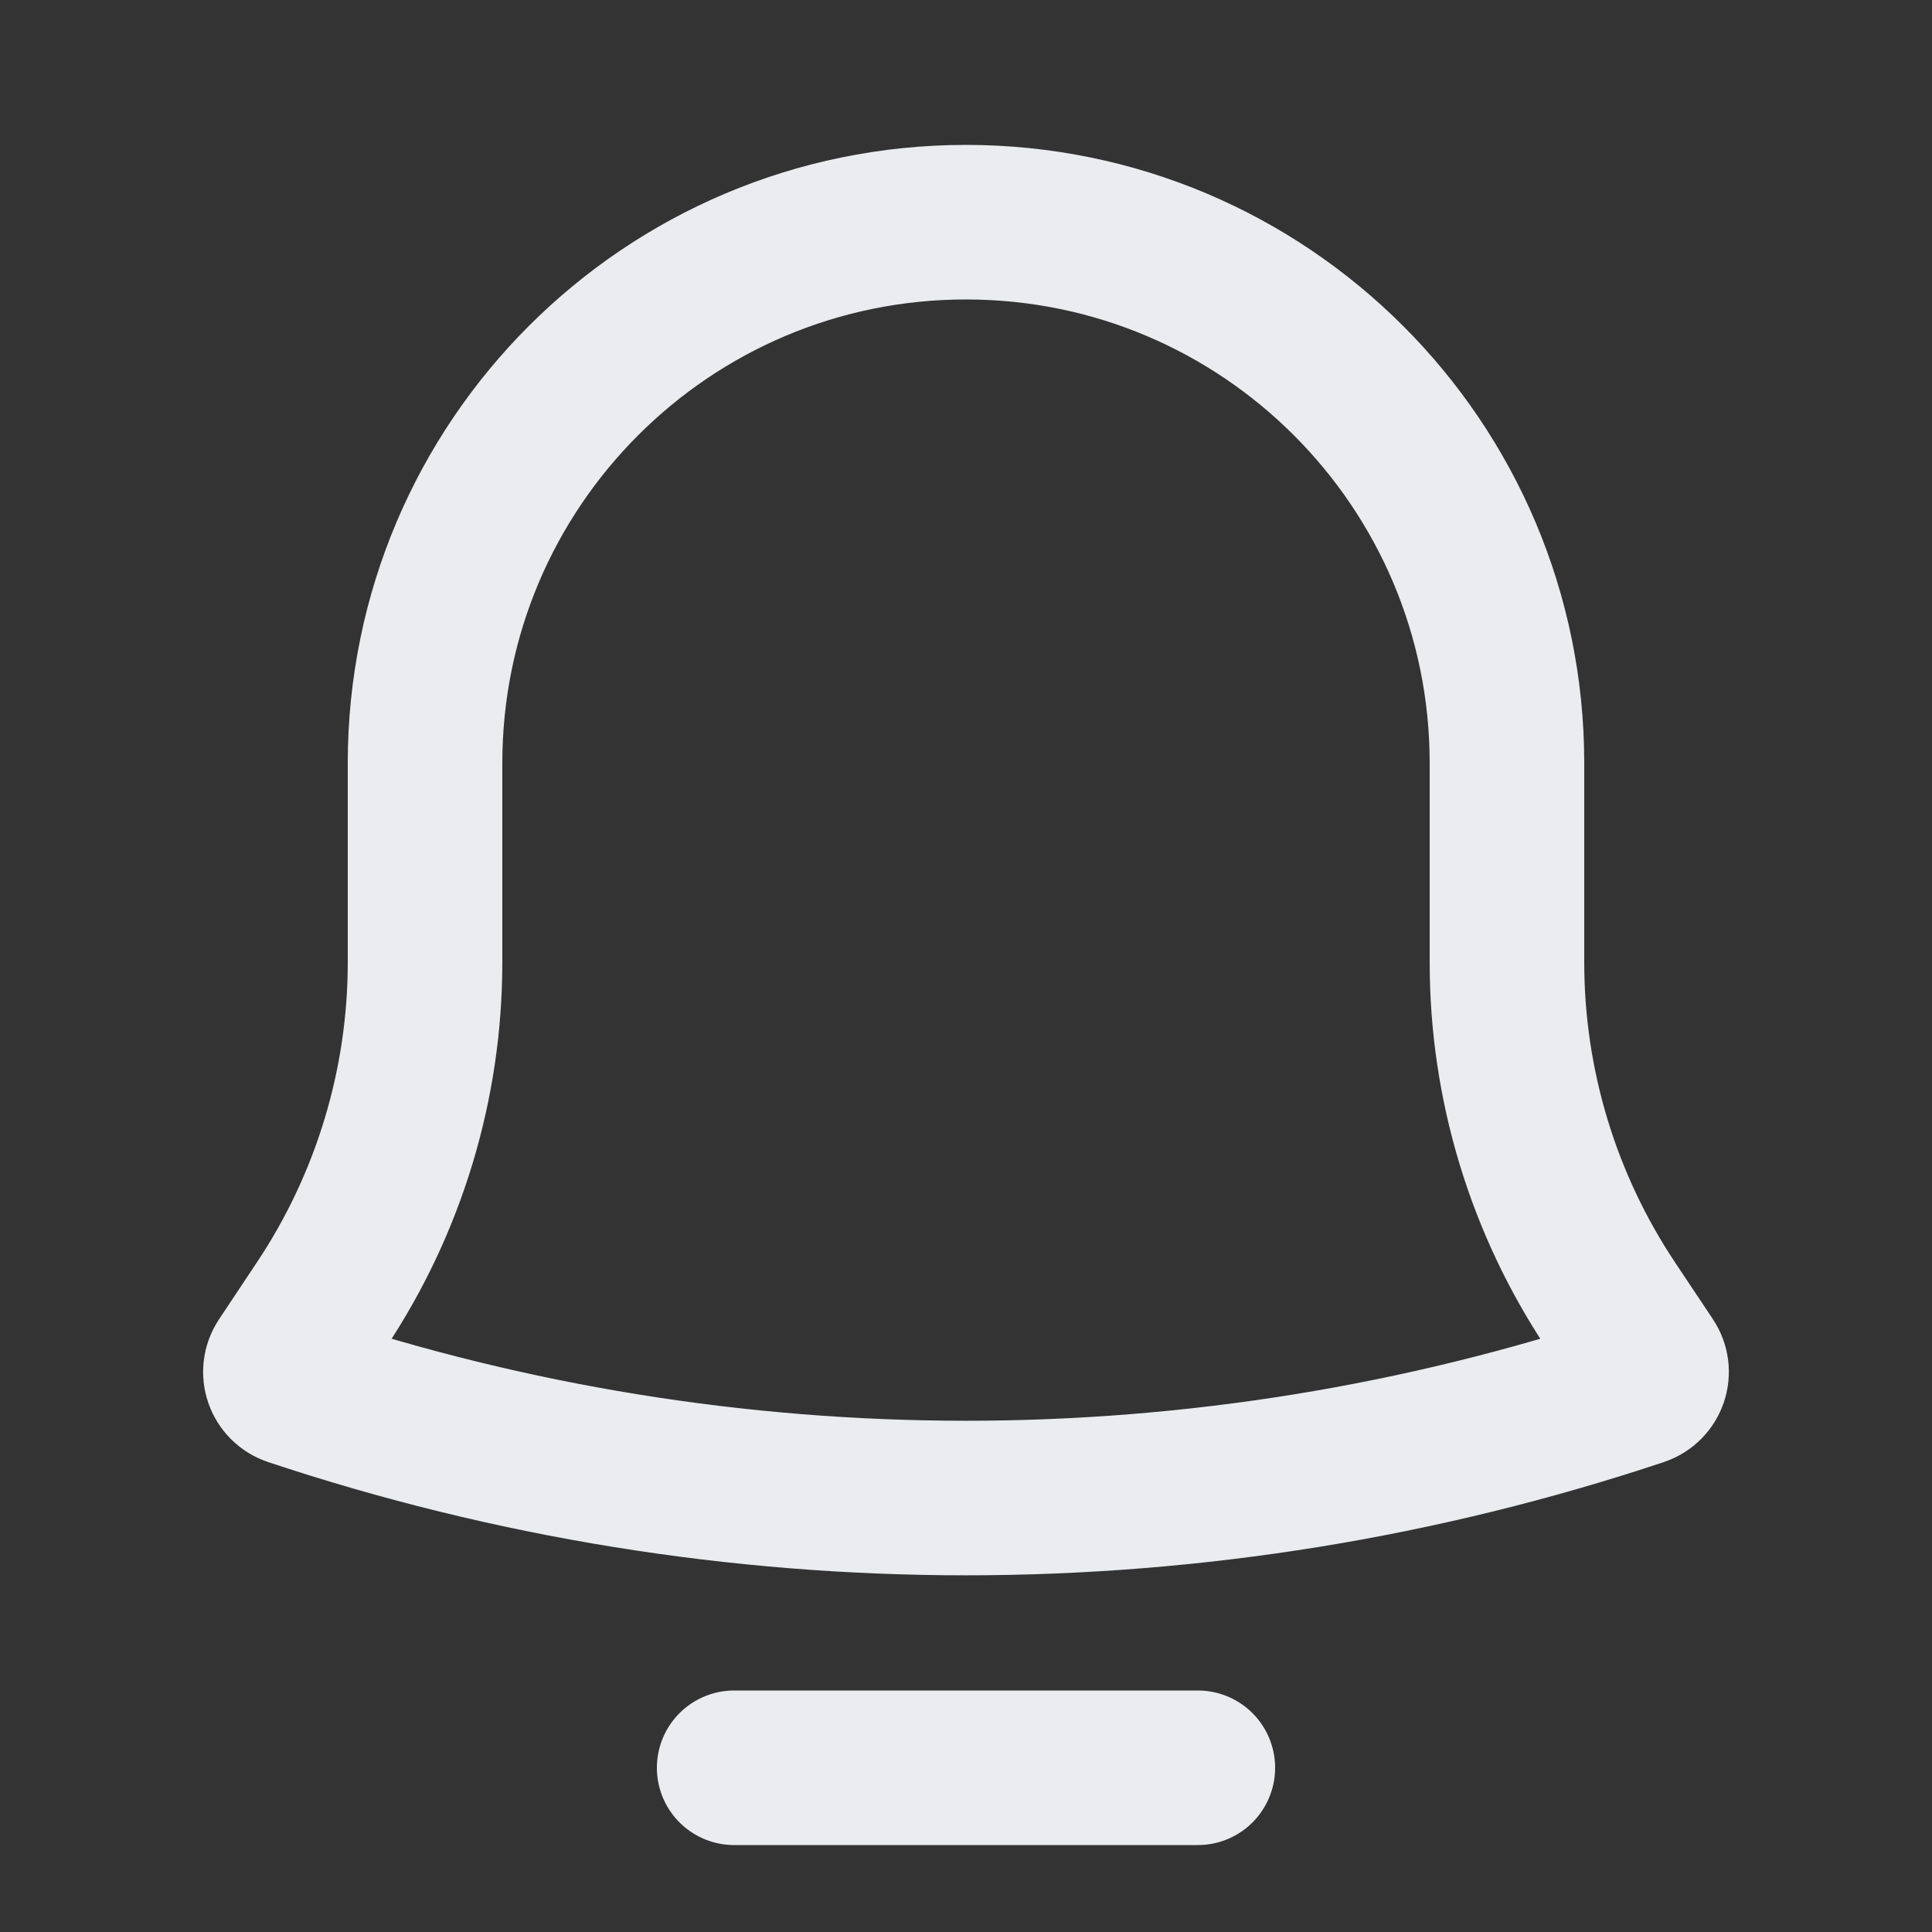 <svg width="25" height="25" viewBox="0 0 25 25" fill="none" xmlns="http://www.w3.org/2000/svg">
<rect x="0" y="0" width="25" height="25" fill="#333333" stroke="none"/>
<g id="Essentials/notification/1/alt">
<path id="Icon" d="M9.5 22.875H15.5M5.5 9.875C5.5 6.009 8.634 2.875 12.5 2.875C16.366 2.875 19.5 6.009 19.5 9.875V12.453C19.5 14.032 19.967 15.576 20.843 16.89L21.333 17.625C21.417 17.751 21.358 17.922 21.215 17.97C15.558 19.856 9.442 19.856 3.785 17.97C3.641 17.922 3.583 17.751 3.667 17.625L4.156 16.89C5.032 15.576 5.5 14.032 5.5 12.453V9.875Z" stroke="#EAECF0" stroke-width="2" stroke-linecap="round"/>
</g>
</svg>

